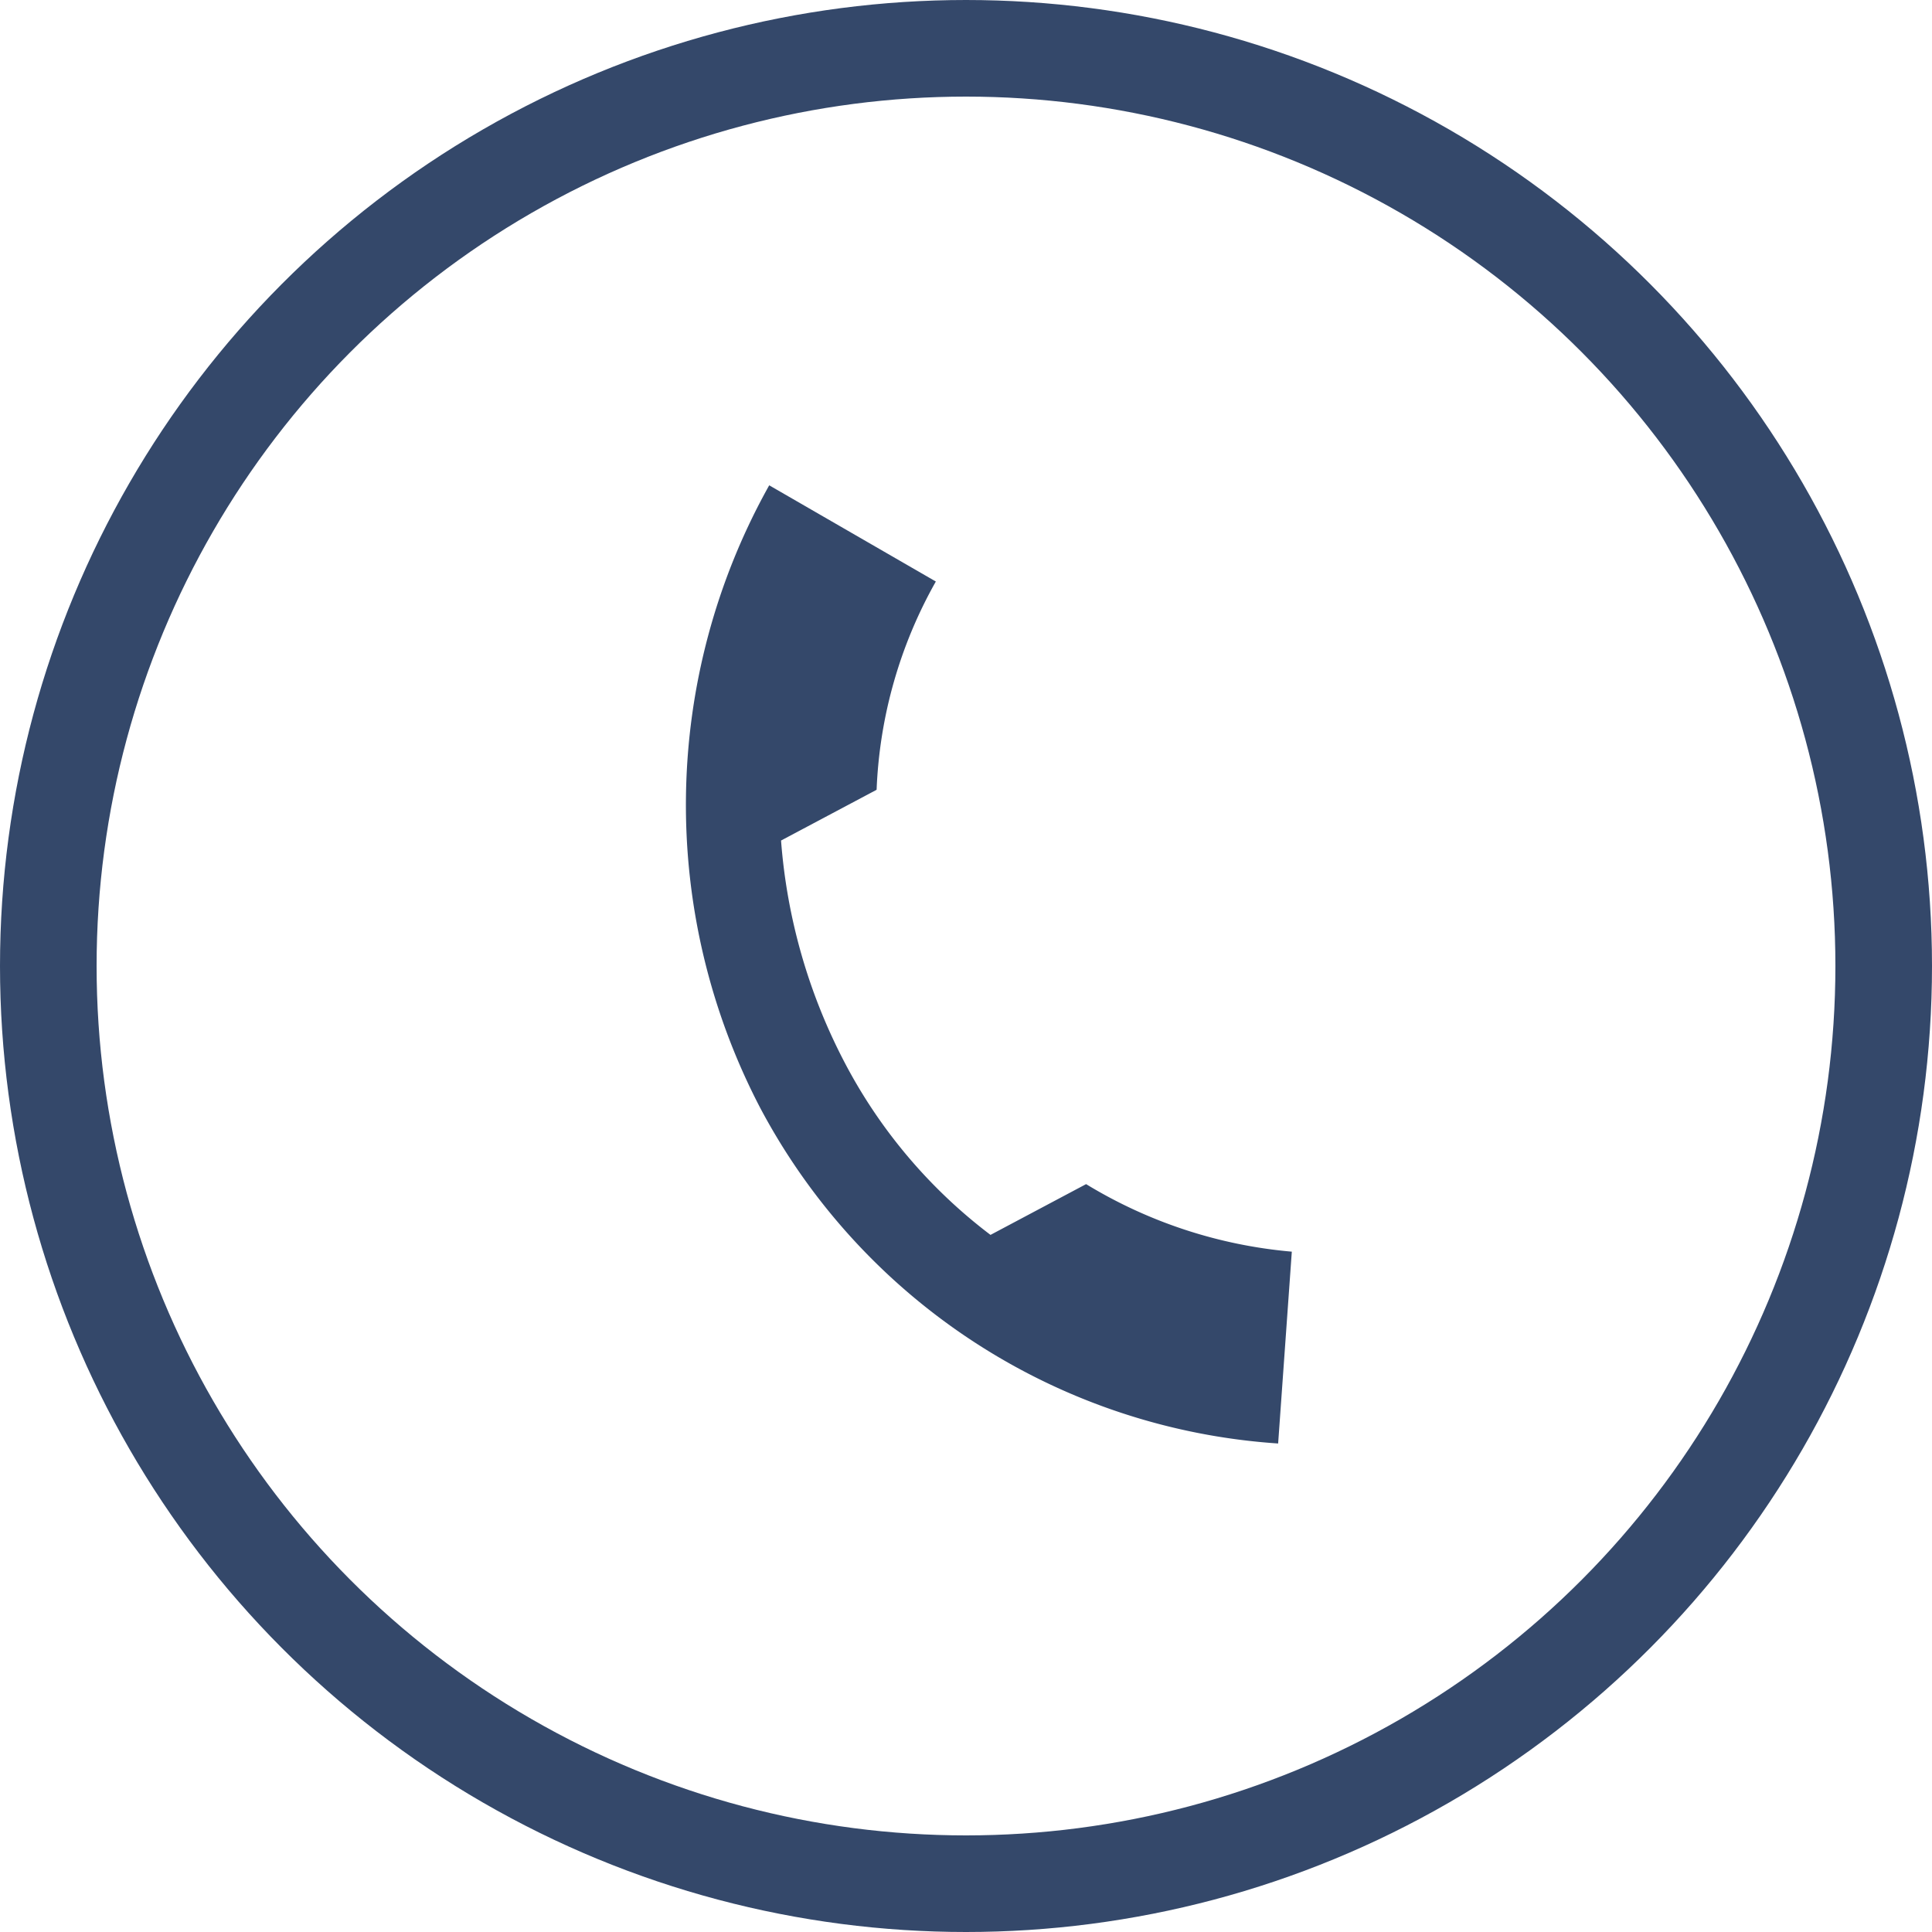 <svg xmlns="http://www.w3.org/2000/svg" viewBox="0 0 60 60">
  <defs>
    <style>
      .cls-1 {
        fill: #34486a;
      }

      .cls-2, .cls-4 {
        fill: none;
      }

      .cls-2 {
        stroke: #34486a;
        stroke-width: 3px;
      }

      .cls-3 {
        stroke: none;
      }
    </style>
  </defs>
  <g id="icon_tel" transform="translate(-727 -6512)">
    <g id="グループ化_1933" data-name="グループ化 1933" transform="matrix(-0.469, -0.883, 0.883, -0.469, 758.466, 6561.199)">
      <path id="パス_53" data-name="パス 53" class="cls-1" d="M16.742,0A19.692,19.692,0,0,0,0,9.318l5.063,3.17a14.742,14.742,0,0,1,4.85-4.659V4.467a16.046,16.046,0,0,1,6.935-1.489,17.752,17.752,0,0,1,6.935,1.489V7.828a14.3,14.3,0,0,1,4.85,4.659L33.7,9.318A20.339,20.339,0,0,0,16.742,0Z" transform="translate(0 0)"/>
    </g>
    <g id="楕円形_2" data-name="楕円形 2" class="cls-2" transform="translate(727 6512)">
      <circle class="cls-3" cx="30" cy="30" r="30"/>
      <circle class="cls-4" cx="30" cy="30" r="28.5"/>
    </g>
  </g>
</svg>
